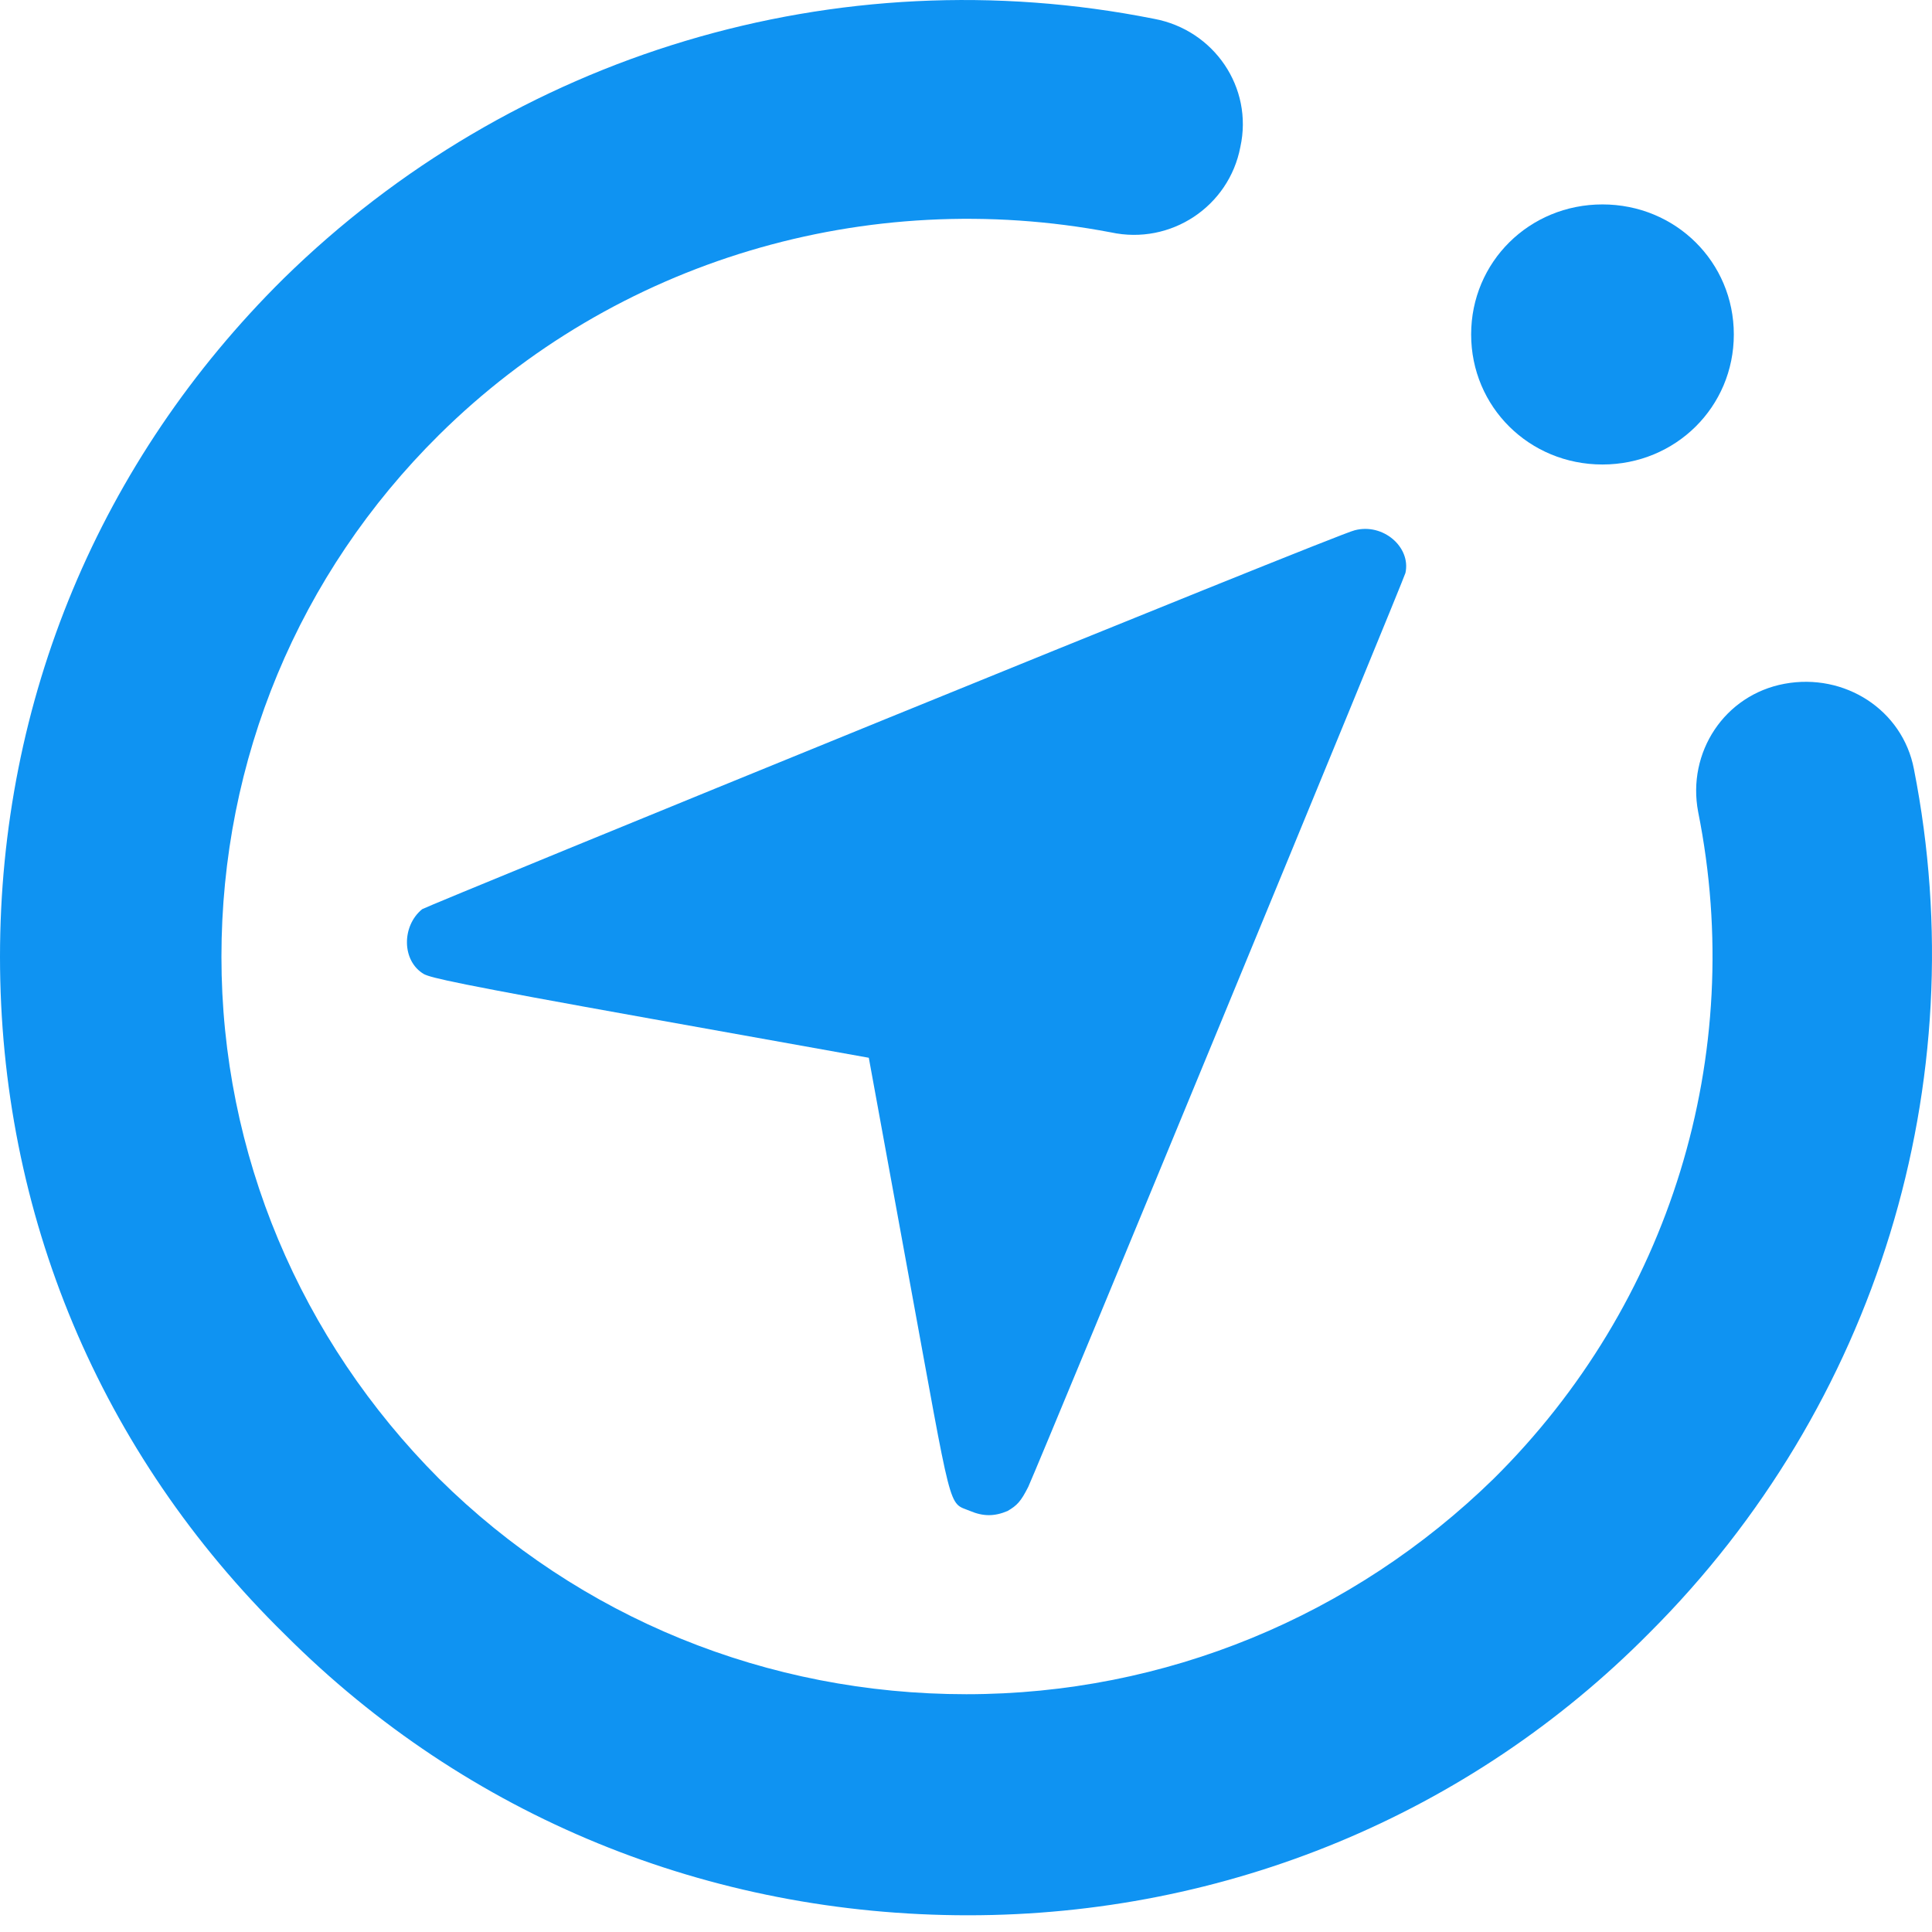 <svg width="26" height="26" viewBox="0 0 26 26" fill="none" xmlns="http://www.w3.org/2000/svg">
<path fill-rule="evenodd" clip-rule="evenodd" d="M18.232 7.136C18.055 7.161 5.758 12.185 5.682 12.235C5.404 12.46 5.404 12.935 5.707 13.11C5.808 13.16 6.111 13.235 8.763 13.71L11.692 14.235L12.222 17.134C12.828 20.434 12.752 20.209 13.055 20.334C13.232 20.409 13.384 20.409 13.56 20.334C13.687 20.259 13.737 20.209 13.838 20.009C14.04 19.559 18.889 7.81 18.914 7.71C18.99 7.361 18.611 7.036 18.232 7.136Z" fill="#0F93F2"/>
<path d="M13.03 25.775C9.545 25.775 6.288 24.45 3.838 22C1.338 19.55 0 16.326 0 12.876C0 9.427 1.338 6.202 3.813 3.752C6.894 0.728 11.262 -0.597 15.53 0.253C16.338 0.403 16.868 1.178 16.692 1.978C16.54 2.777 15.757 3.302 14.949 3.127C11.666 2.502 8.283 3.502 5.909 5.852C4.015 7.727 2.98 10.226 2.98 12.876C2.98 15.526 4.04 18.026 5.909 19.9C7.803 21.775 10.328 22.8 13.005 22.8C15.681 22.8 18.207 21.75 20.101 19.9C22.474 17.551 23.509 14.201 22.853 10.926C22.701 10.127 23.206 9.352 24.015 9.202C24.823 9.052 25.605 9.552 25.757 10.351C26.59 14.576 25.252 18.925 22.196 21.975C19.772 24.425 16.489 25.775 13.03 25.775Z" fill="#0F93F2"/>
<path d="M21.565 6.251C22.55 6.251 23.333 5.476 23.333 4.501C23.333 3.526 22.55 2.751 21.565 2.751C20.58 2.751 19.798 3.526 19.798 4.501C19.798 5.476 20.58 6.251 21.565 6.251Z" fill="#0F93F2"/>
</svg>

